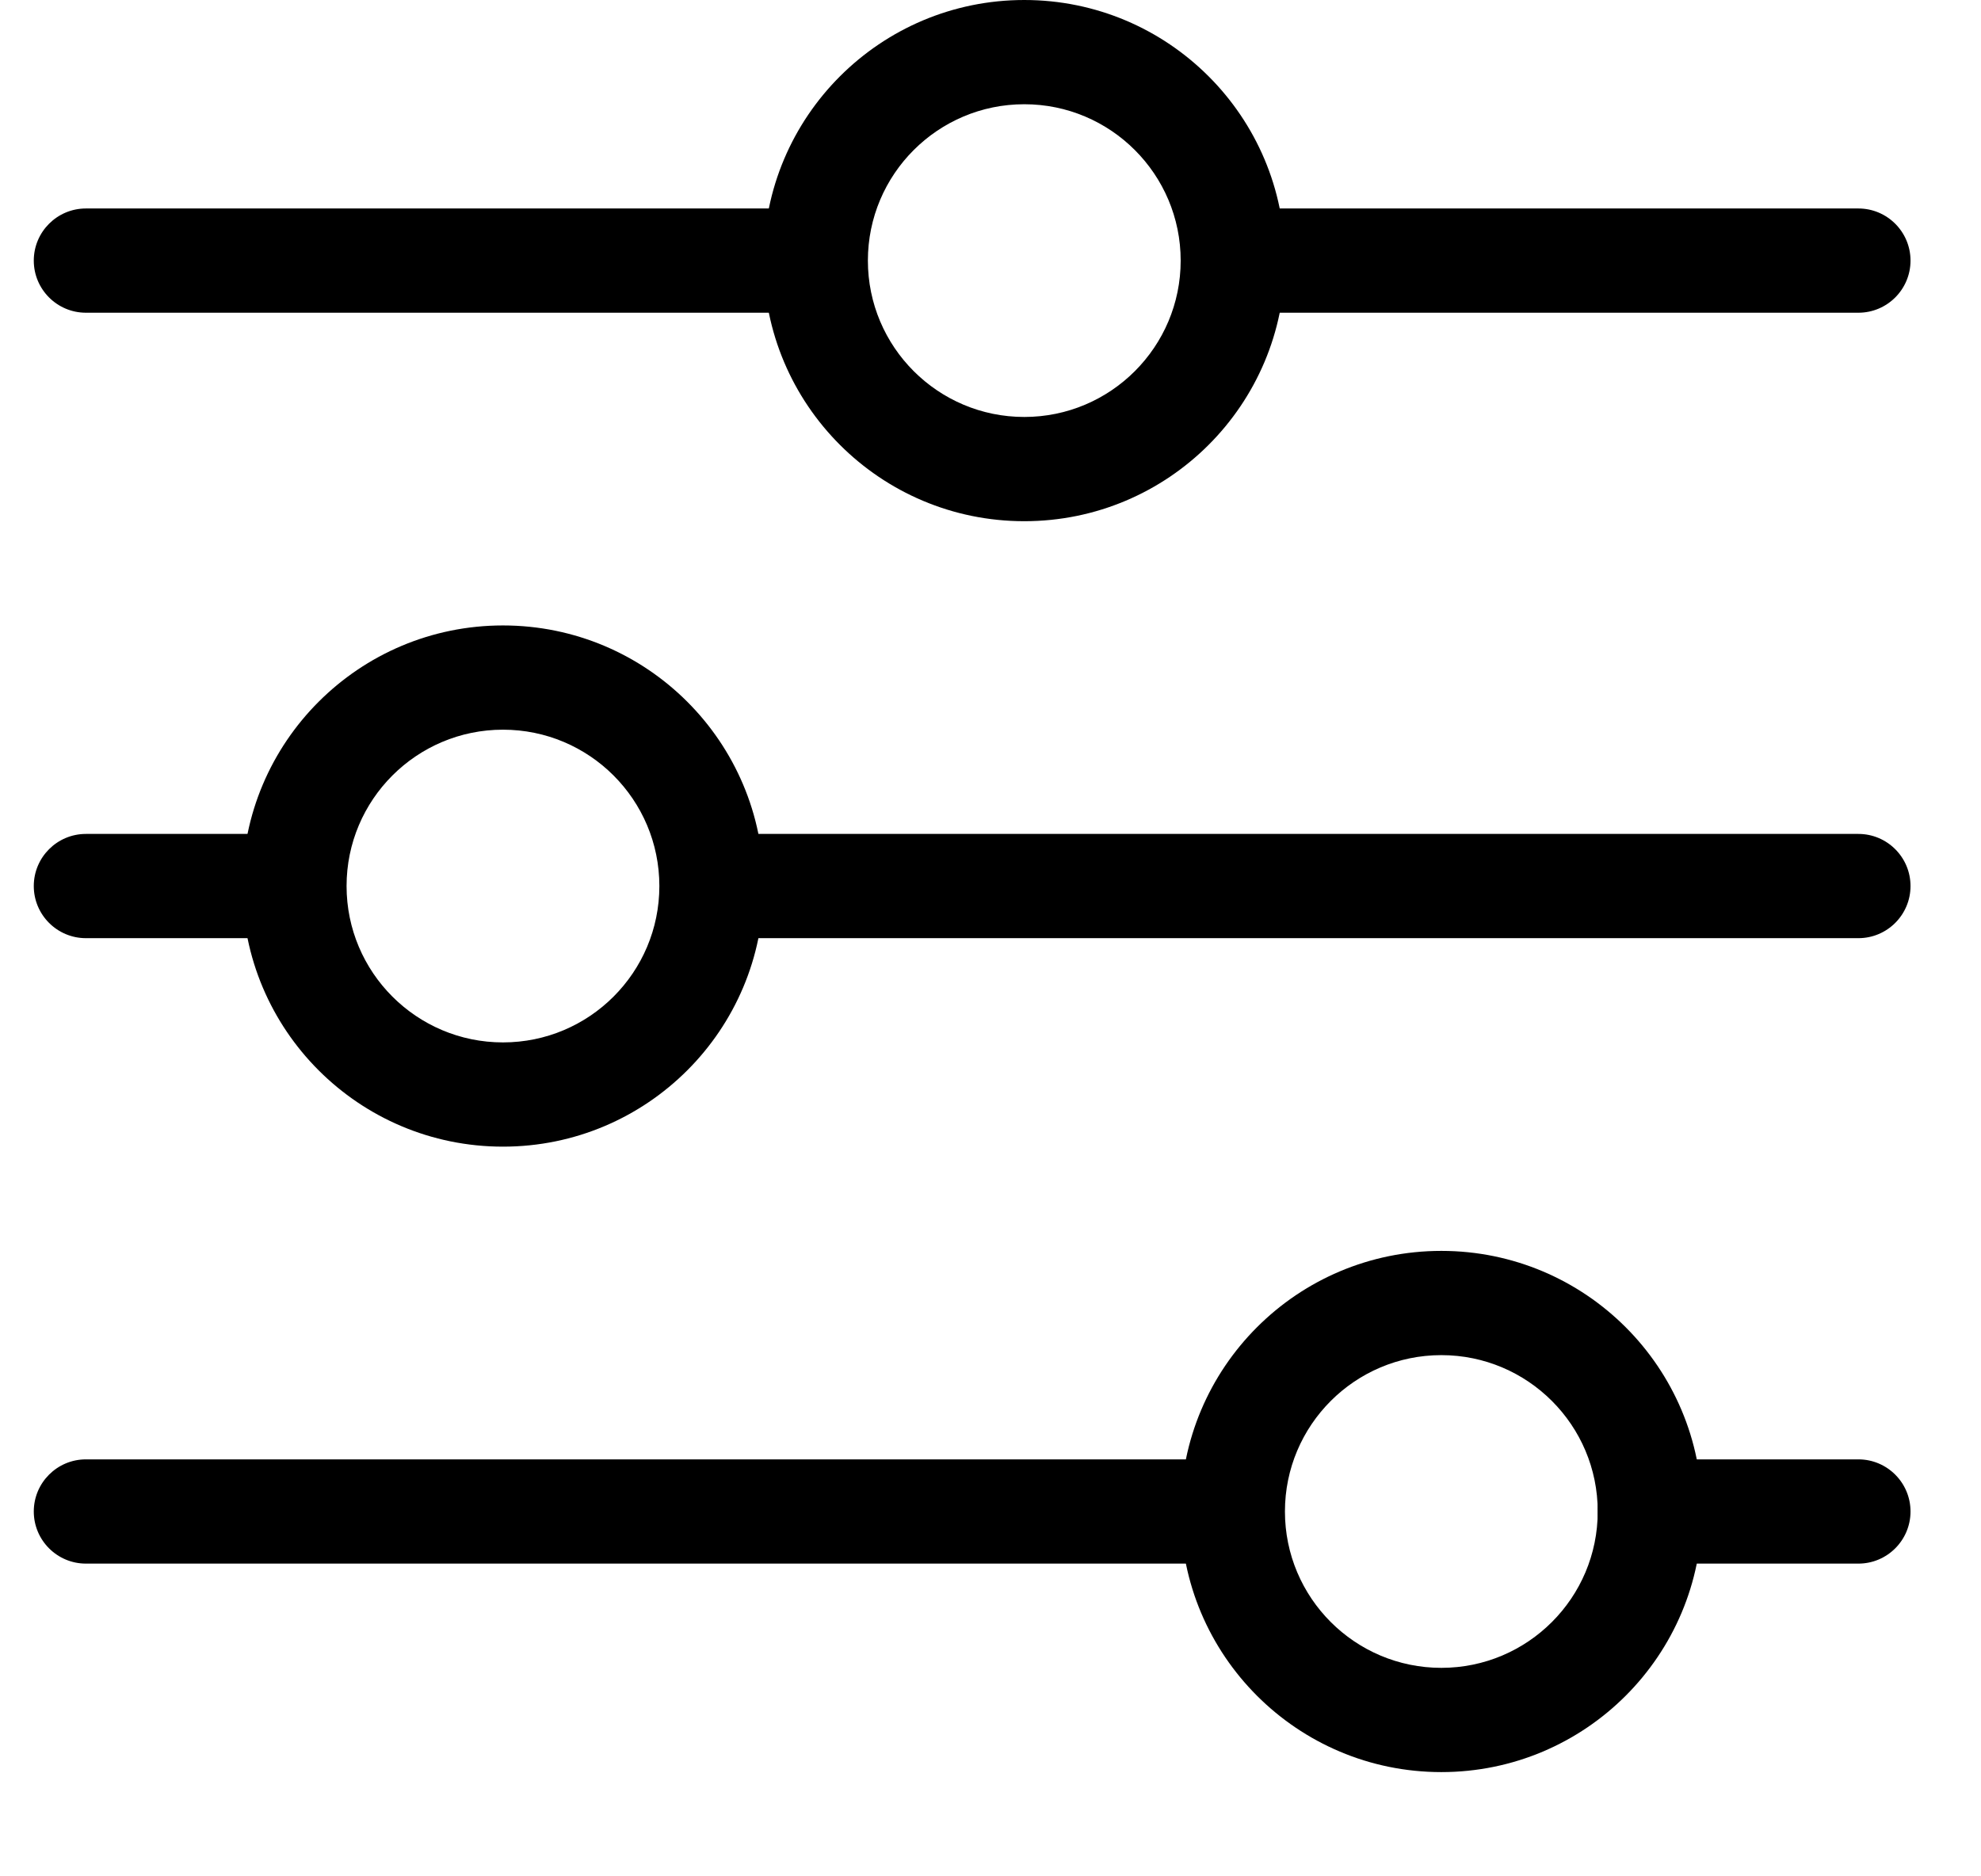 <svg width="19" height="18" viewBox="0 0 19 18" fill="none" xmlns="http://www.w3.org/2000/svg">
<g clip-path="url(#clip0_26_3311)">
<path fill-rule="evenodd" clip-rule="evenodd" d="M9.824 4C10.652 4 11.324 3.328 11.324 2.5C11.324 1.672 10.652 1 9.824 1C8.996 1 8.324 1.672 8.324 2.5C8.324 3.328 8.996 4 9.824 4ZM9.824 5C11.205 5 12.324 3.881 12.324 2.5C12.324 1.119 11.205 0 9.824 0C8.443 0 7.324 1.119 7.324 2.5C7.324 3.881 8.443 5 9.824 5Z" fill="black"/>
<path fill-rule="evenodd" clip-rule="evenodd" d="M4.824 10C5.653 10 6.324 9.328 6.324 8.5C6.324 7.672 5.653 7 4.824 7C3.996 7 3.324 7.672 3.324 8.5C3.324 9.328 3.996 10 4.824 10ZM4.824 11C6.205 11 7.324 9.881 7.324 8.5C7.324 7.119 6.205 6 4.824 6C3.443 6 2.324 7.119 2.324 8.5C2.324 9.881 3.443 11 4.824 11Z" fill="black"/>
<path fill-rule="evenodd" clip-rule="evenodd" d="M0.324 8.5C0.324 8.224 0.548 8 0.824 8H2.824V9H0.824C0.548 9 0.324 8.776 0.324 8.5Z" fill="black"/>
<path fill-rule="evenodd" clip-rule="evenodd" d="M0.324 2.5C0.324 2.224 0.548 2 0.824 2H7.824V3H0.824C0.548 3 0.324 2.776 0.324 2.5Z" fill="black"/>
<path fill-rule="evenodd" clip-rule="evenodd" d="M17.824 3H11.824V2H17.824C18.1 2 18.324 2.224 18.324 2.5C18.324 2.776 18.1 3 17.824 3Z" fill="black"/>
<path fill-rule="evenodd" clip-rule="evenodd" d="M17.824 9H6.824V8H17.824C18.1 8 18.324 8.224 18.324 8.5C18.324 8.776 18.1 9 17.824 9Z" fill="black"/>
<path fill-rule="evenodd" clip-rule="evenodd" d="M13.824 16C14.652 16 15.324 15.328 15.324 14.5C15.324 13.672 14.652 13 13.824 13C12.996 13 12.324 13.672 12.324 14.5C12.324 15.328 12.996 16 13.824 16ZM13.824 17C15.205 17 16.324 15.881 16.324 14.5C16.324 13.119 15.205 12 13.824 12C12.443 12 11.324 13.119 11.324 14.5C11.324 15.881 12.443 17 13.824 17Z" fill="black"/>
<path fill-rule="evenodd" clip-rule="evenodd" d="M0.324 14.5C0.324 14.224 0.548 14 0.824 14H11.824V15H0.824C0.548 15 0.324 14.776 0.324 14.5Z" fill="black"/>
<path fill-rule="evenodd" clip-rule="evenodd" d="M15.324 14.5C15.324 14.224 15.548 14 15.824 14H17.824C18.1 14 18.324 14.224 18.324 14.5C18.324 14.776 18.1 15 17.824 15H15.824C15.548 15 15.324 14.776 15.324 14.5Z" fill="black"/>
</g>
<defs>
<clipPath id="clip0_26_3311">
<rect width="18" height="18" fill="white" transform="translate(0.324)"/>
</clipPath>
</defs>
</svg>
